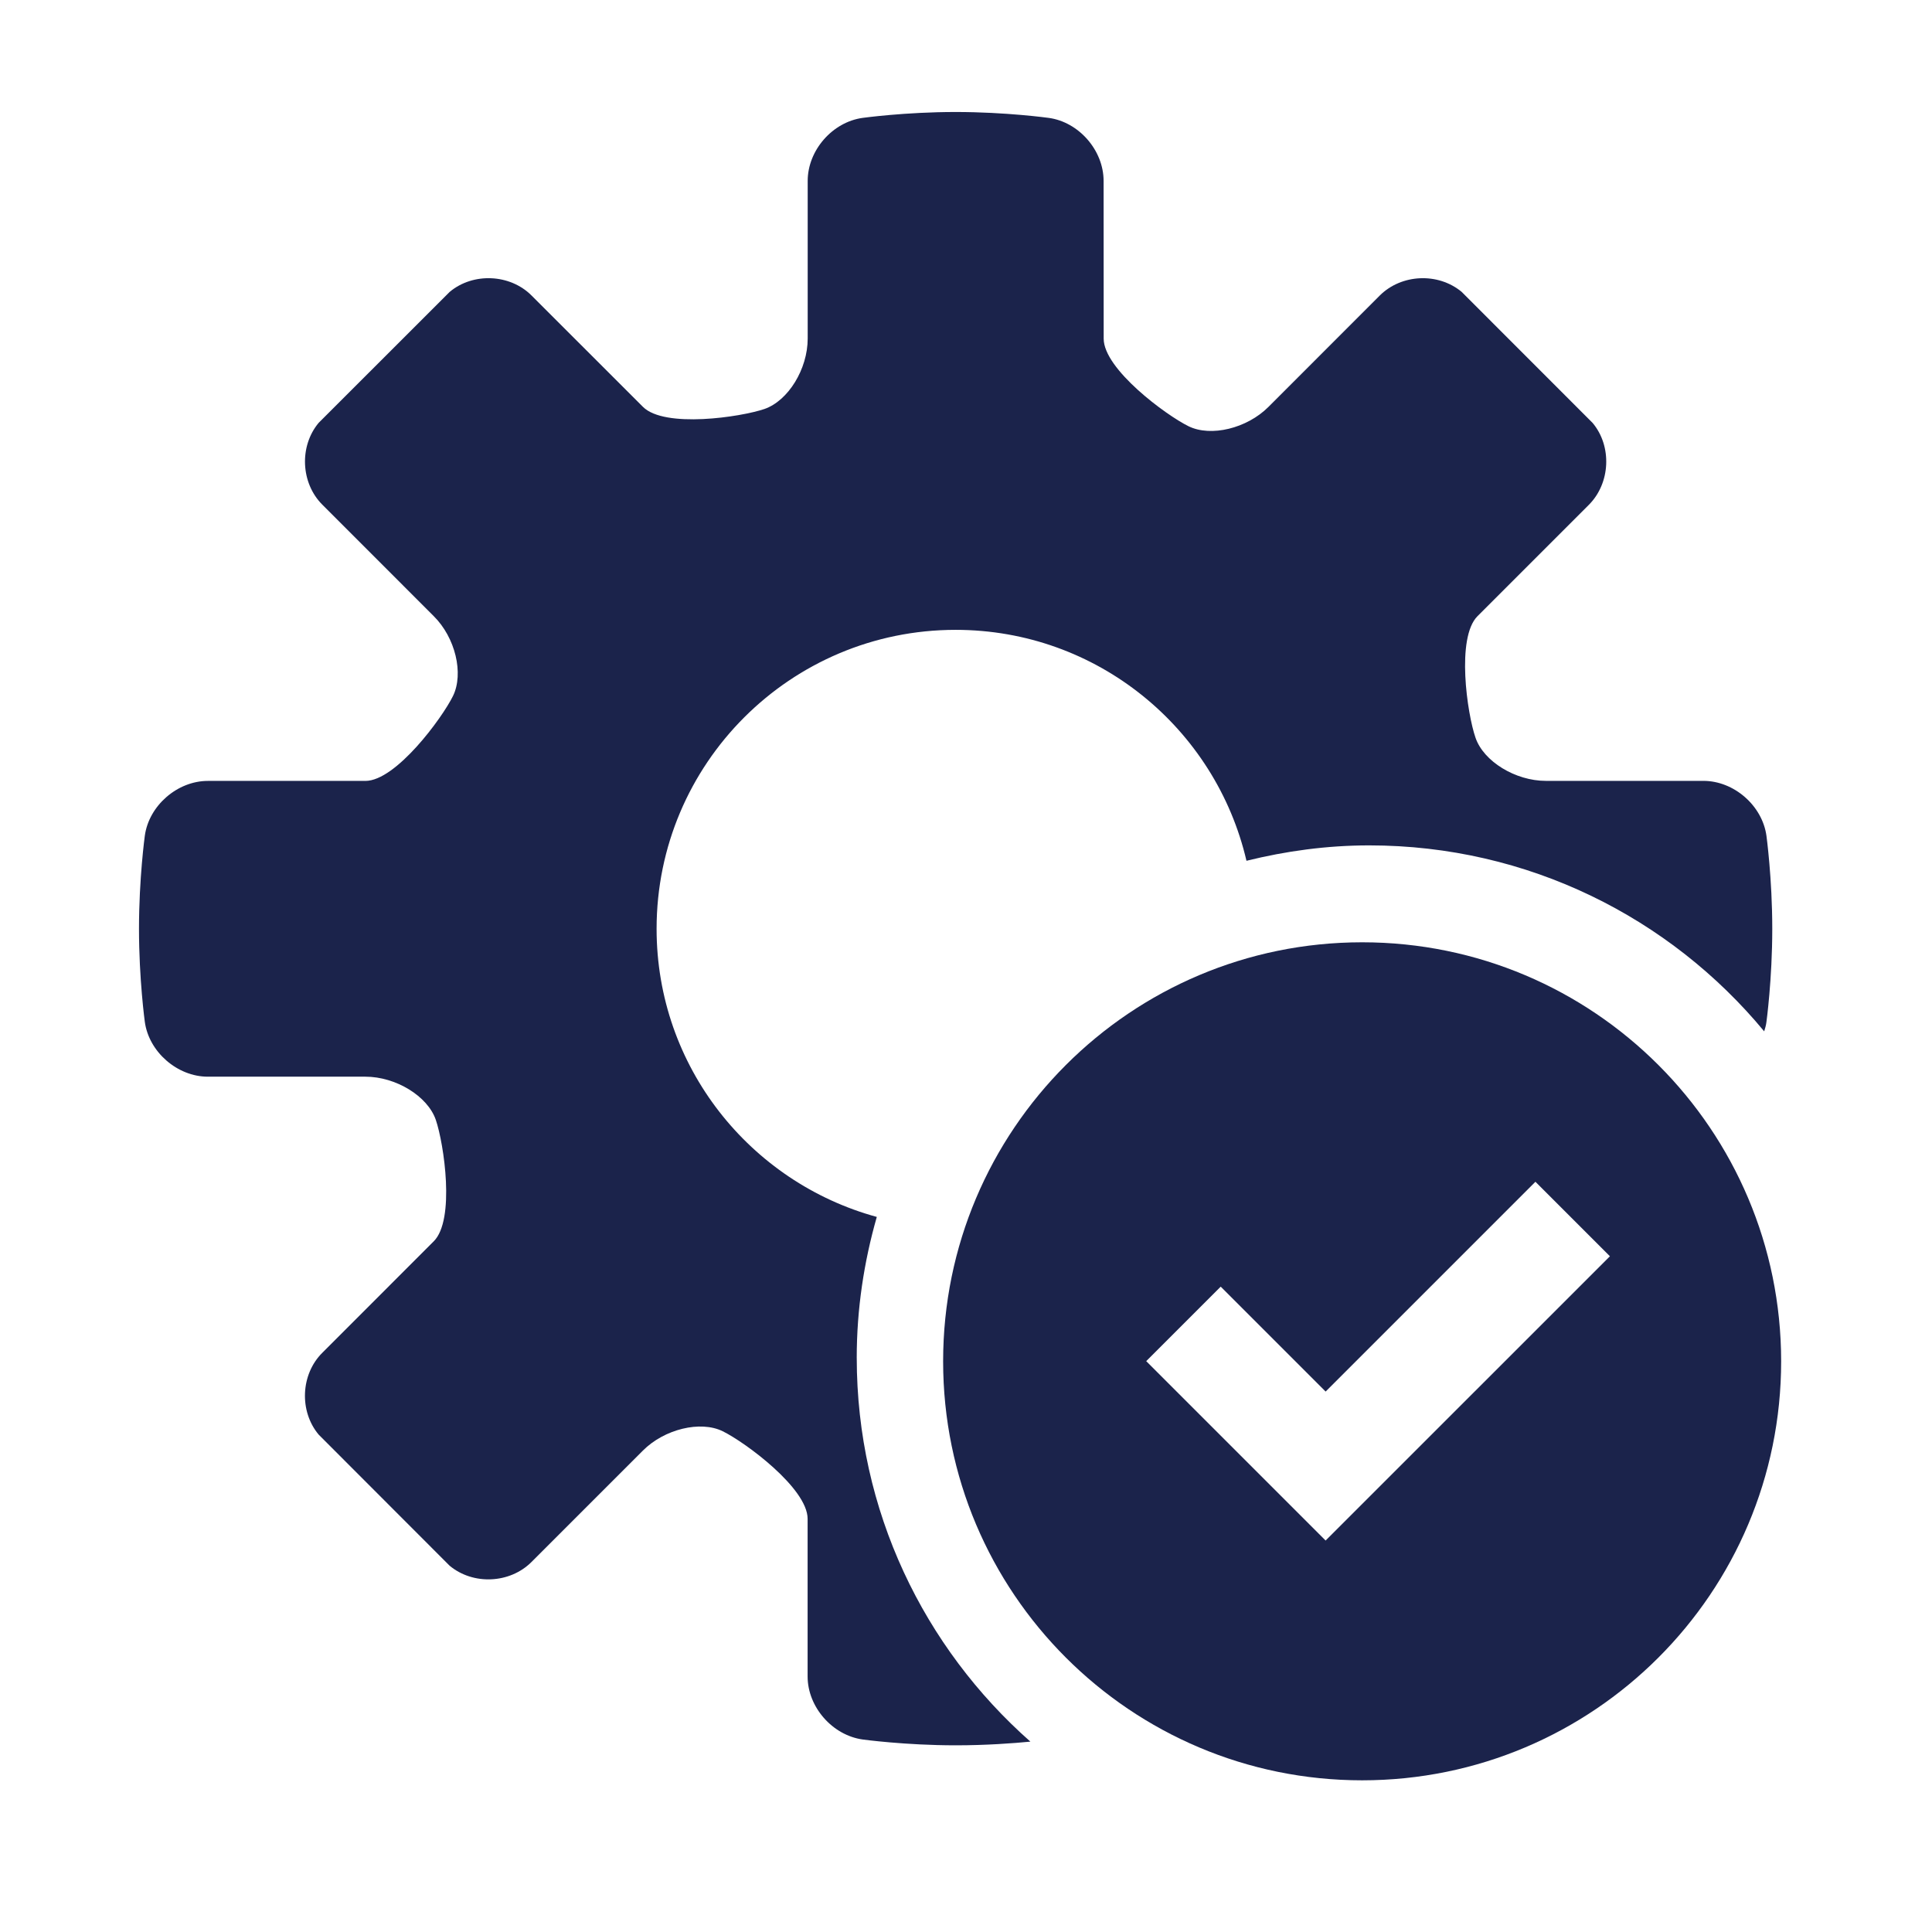 <svg xmlns="http://www.w3.org/2000/svg" width="100pt" height="100pt" viewBox="0 0 100 100"><g fill="#1b234b"><path d="m44.344 70.285c0-2.535 0.375-4.977 1.039-7.297-6.562-1.793-11.398-7.781-11.398-14.914 0-8.547 6.934-15.473 15.477-15.473 7.332 0 13.461 5.106 15.055 11.953 2.039-0.504 4.16-0.797 6.352-0.797 8.23 0 15.578 3.746 20.445 9.625 0.051-0.16 0.098-0.324 0.117-0.492 0 0 0.301-2.199 0.301-4.812 0-2.617-0.301-4.816-0.301-4.816-0.215-1.566-1.684-2.844-3.262-2.844h-8.156c-1.578 0-3.223-1.008-3.641-2.234-0.43-1.23-1.012-5.18 0.105-6.293l5.766-5.766c1.113-1.117 1.203-3.027 0.191-4.234l-6.781-6.785c-1.219-1.012-3.113-0.926-4.234 0.188l-5.766 5.769c-1.113 1.113-2.977 1.566-4.133 1s-4.394-2.953-4.394-4.535l-0.004-8.164c0-1.582-1.281-3.051-2.844-3.262 0 0-2.199-0.305-4.812-0.305-2.617 0-4.816 0.305-4.816 0.305-1.566 0.215-2.844 1.68-2.844 3.262v8.16c0 1.582-1.008 3.215-2.234 3.644-1.234 0.422-5.176 1.008-6.293-0.109l-5.769-5.766c-1.113-1.113-3.019-1.199-4.231-0.188l-6.785 6.781c-1.016 1.215-0.926 3.121 0.188 4.234l5.766 5.769c1.121 1.109 1.566 2.973 1 4.133-0.566 1.152-2.957 4.398-4.535 4.398h-8.156c-1.574 0-3.051 1.277-3.262 2.844 0 0-0.301 2.195-0.301 4.812 0 2.613 0.301 4.809 0.301 4.809 0.211 1.566 1.688 2.844 3.262 2.844h8.156c1.578 0 3.223 1.008 3.644 2.234 0.422 1.23 1.012 5.18-0.109 6.289l-5.766 5.769c-1.121 1.113-1.203 3.023-0.188 4.234l6.777 6.785c1.219 1.016 3.121 0.926 4.238-0.191l5.766-5.766c1.113-1.117 2.981-1.566 4.129-1.004 1.16 0.566 4.398 2.953 4.398 4.535v8.16c0 1.578 1.281 3.043 2.852 3.262 0 0 2.195 0.301 4.816 0.301 1.57 0 2.981-0.105 3.863-0.191-5.504-4.859-8.988-11.945-8.988-19.863z"></path><path d="m70.504 48.773c-11.977 0-21.688 9.711-21.688 21.688 0 11.977 9.711 21.688 21.688 21.688 11.977 0 21.688-9.711 21.688-21.688-0.004-11.98-9.711-21.688-21.688-21.688zm-1.891 30.965-9.285-9.285 3.856-3.856 5.43 5.43 10.859-10.859 3.856 3.856z"></path></g></svg>